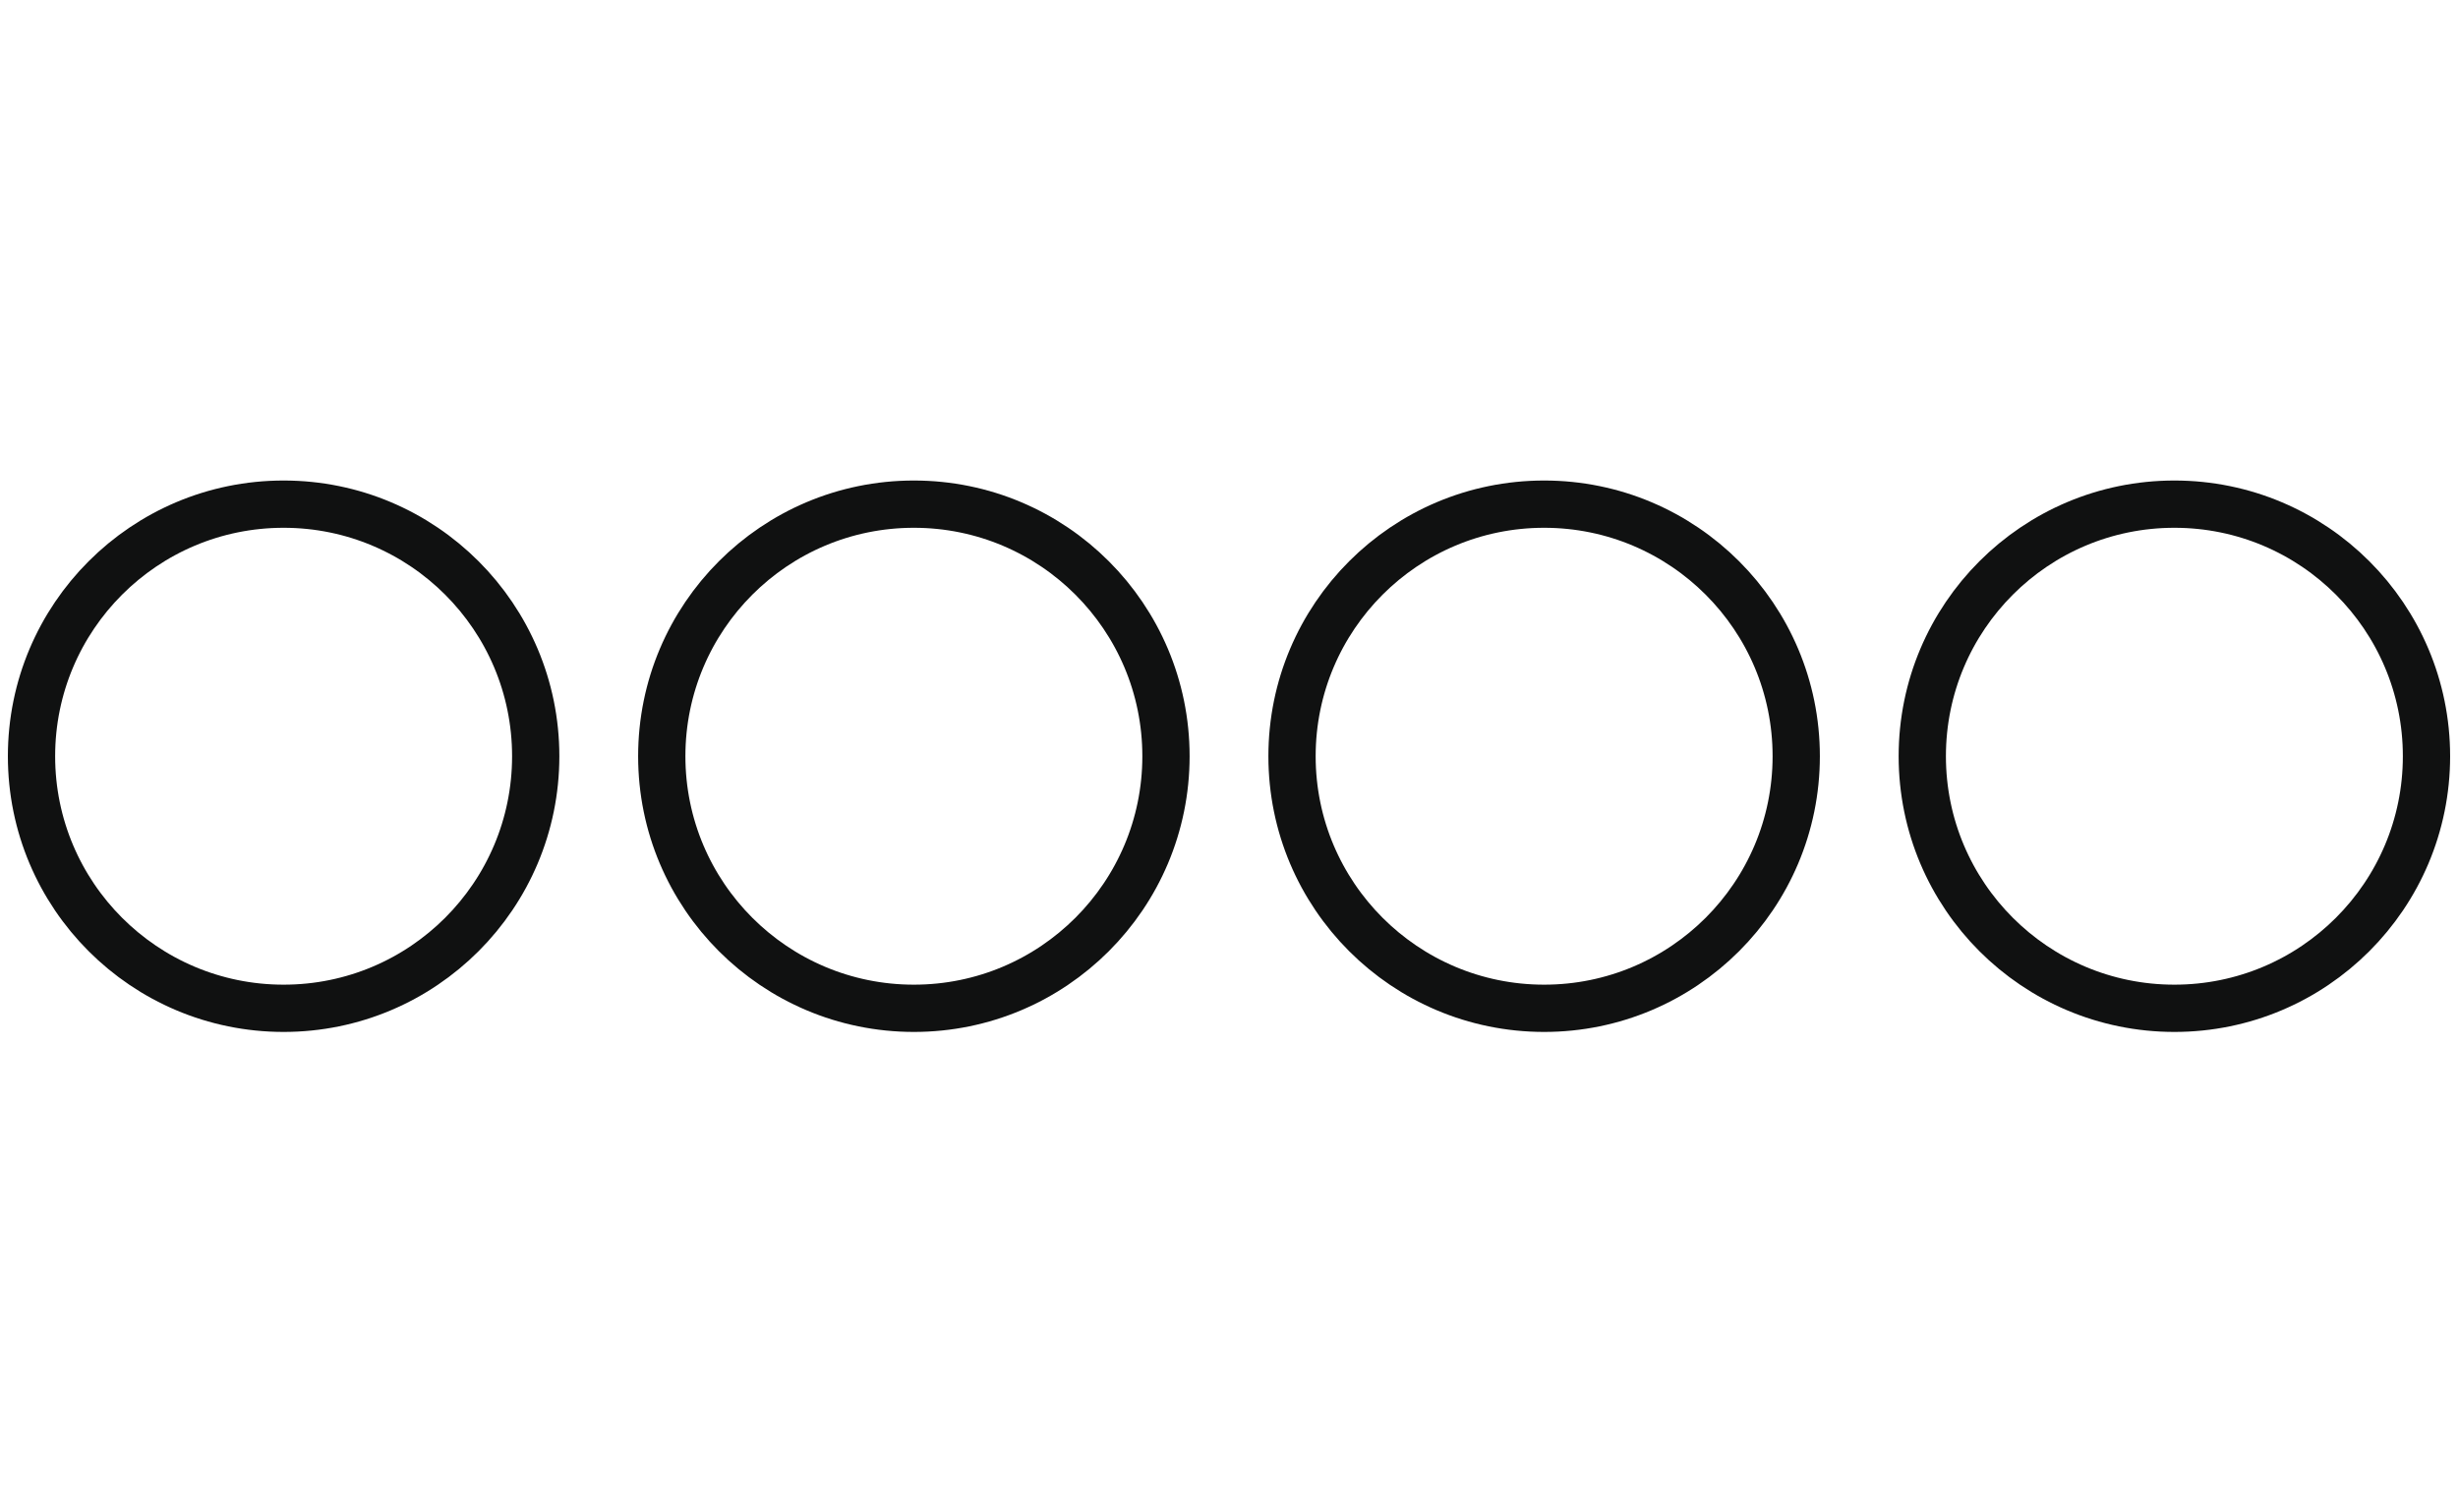 <svg width="78" height="48" viewBox="0 0 78 48" fill="none" xmlns="http://www.w3.org/2000/svg">
<circle cx="9" cy="24" r="8" stroke="#101111" stroke-width="1.5"/>
<circle cx="29" cy="24" r="8" stroke="#101111" stroke-width="1.5"/>
<circle cx="49" cy="24" r="8" stroke="#101111" stroke-width="1.5"/>
<circle cx="69" cy="24" r="8" stroke="#101111" stroke-width="1.5"/>
</svg>